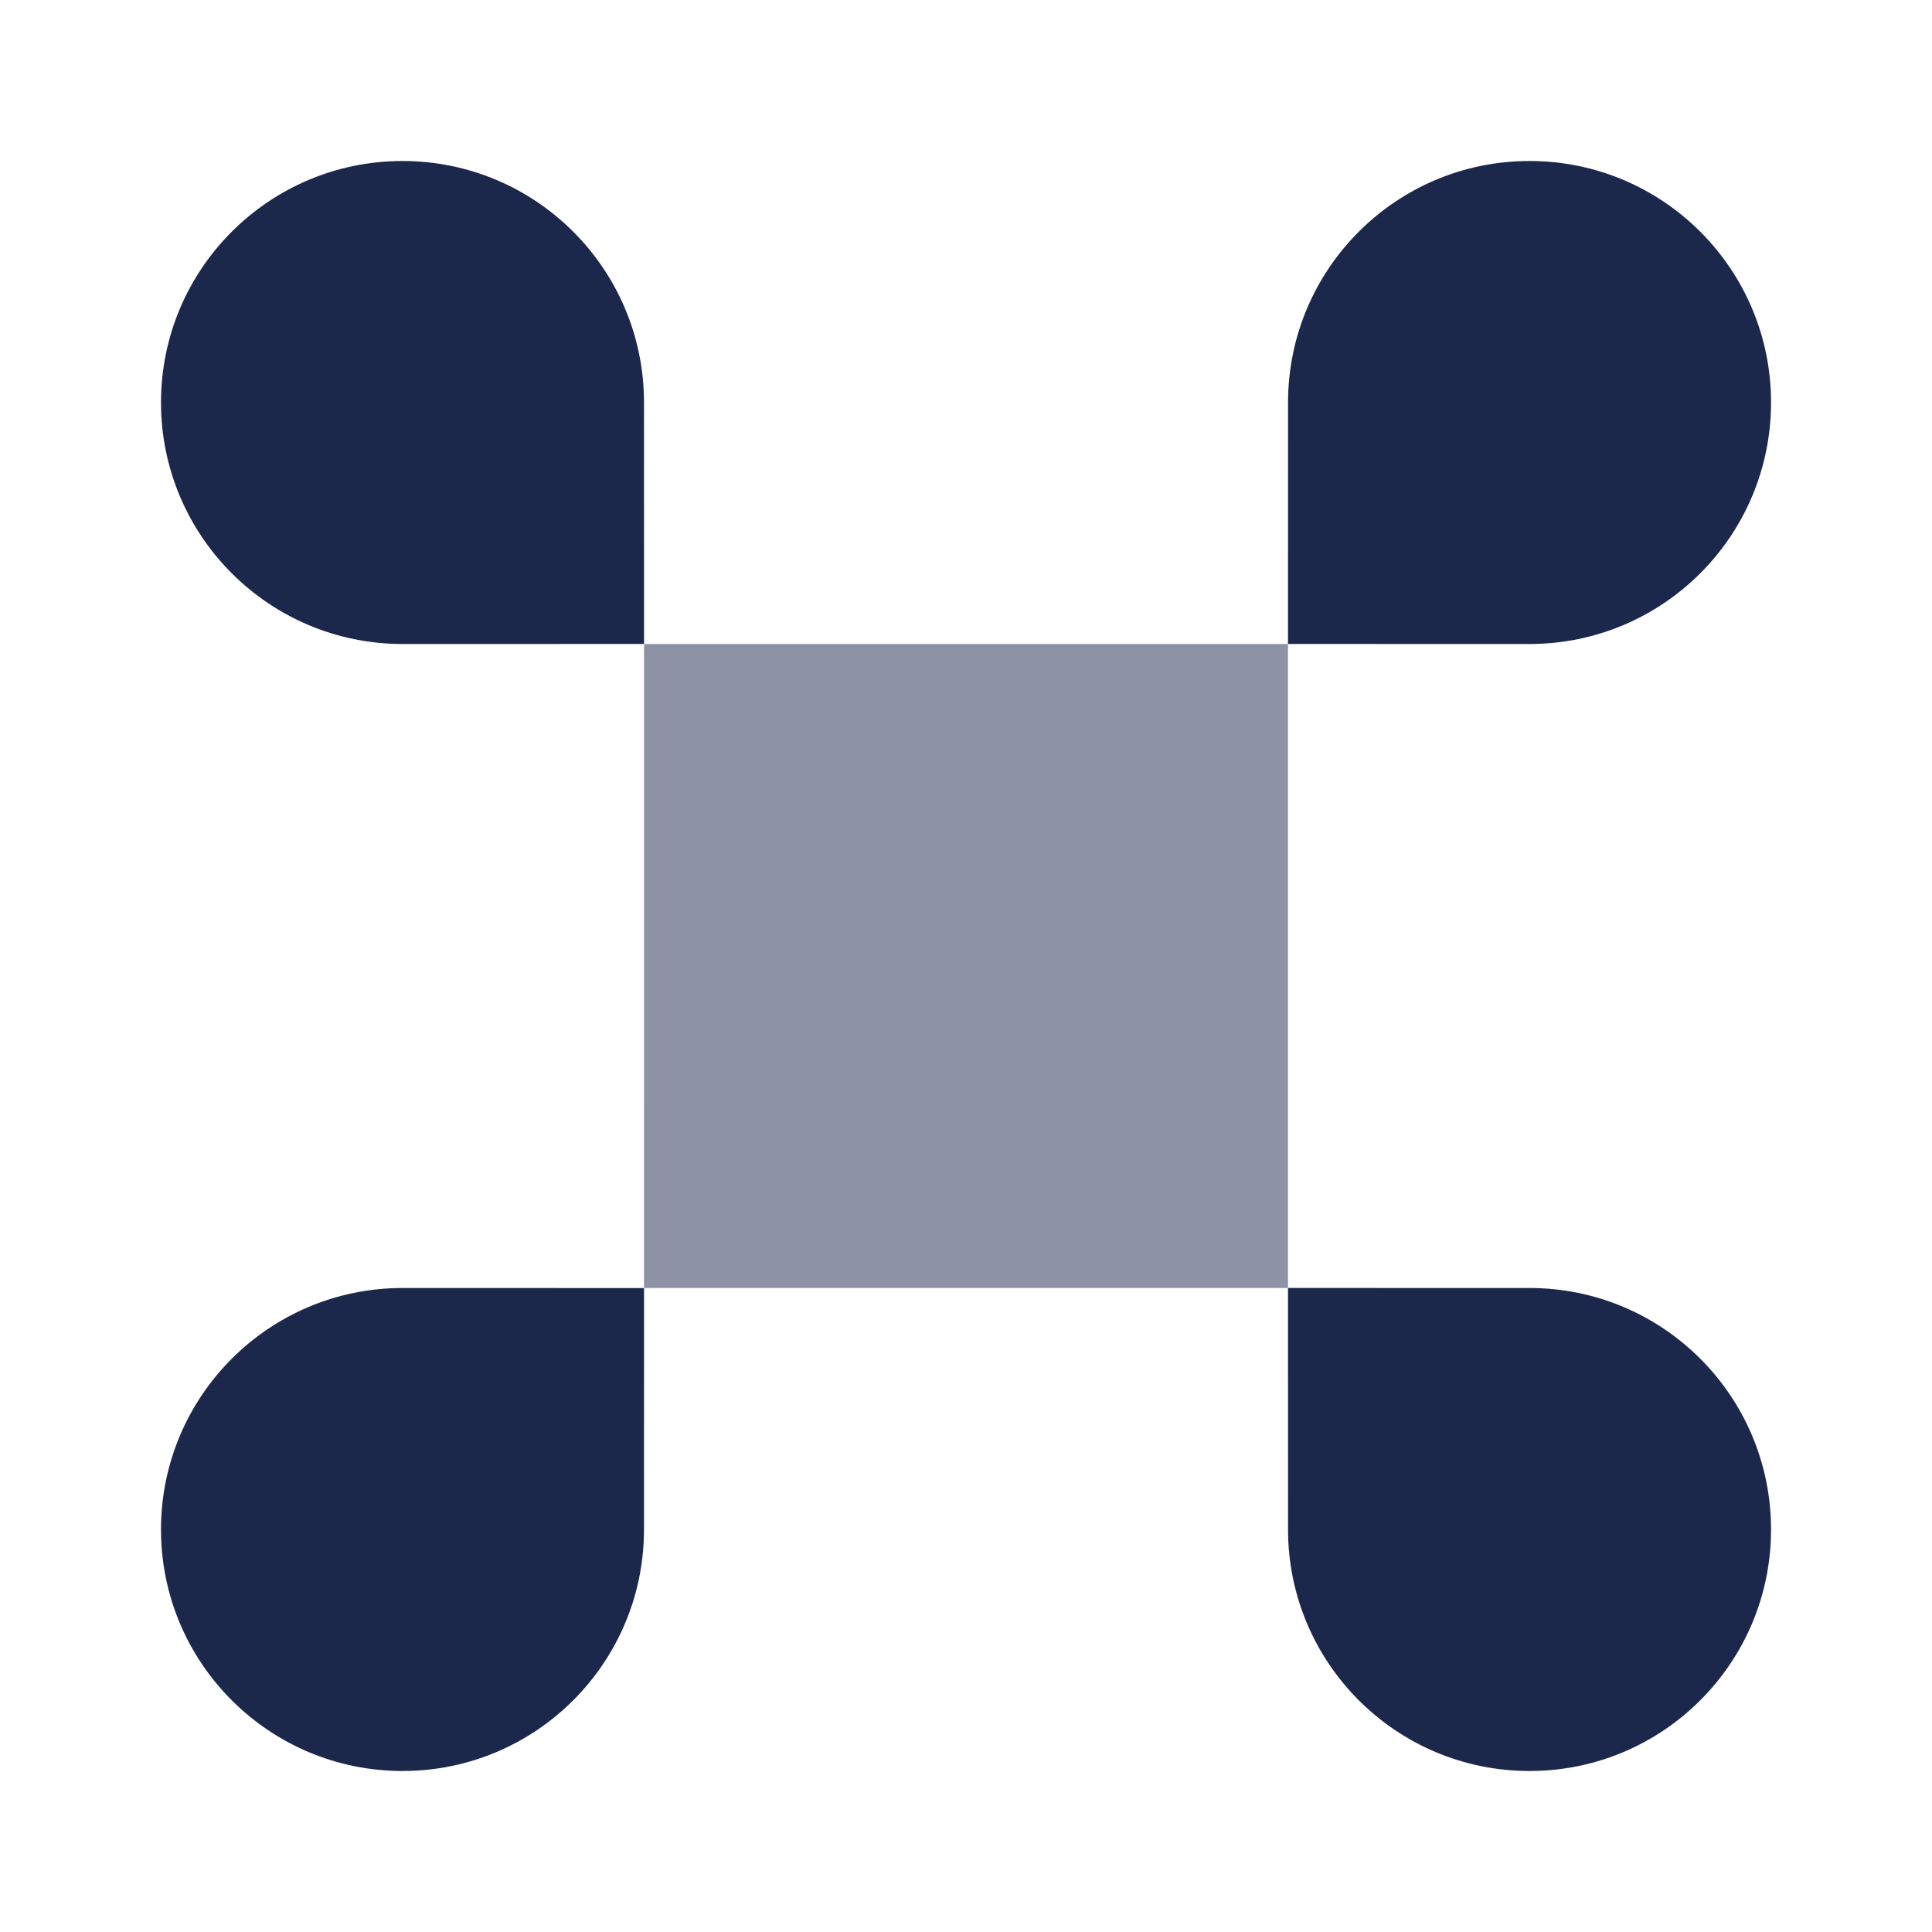 <svg xmlns="http://www.w3.org/2000/svg" width="48" height="48" viewBox="0 0 48 48" fill="none"><path d="M32 31.999L38 32C41.314 32 44 34.685 44.001 37.999C44.002 41.313 41.316 43.999 38.002 44C34.688 44.001 32.002 41.315 32.001 38.001L32 31.999Z" fill="#1C274C"></path><path d="M10.001 32L16.001 32.001L16 38.001C15.999 41.315 13.313 44.001 9.999 44C6.685 43.999 3.999 41.313 4 37.999C4.001 34.685 6.687 32 10.001 32Z" fill="#1C274C"></path><path fill-rule="evenodd" clip-rule="evenodd" d="M38 16L32 15.999L32.001 9.999C32.002 6.685 34.688 3.999 38.002 4C41.316 4.001 44.002 6.687 44.001 10.001C44 13.315 41.314 16 38 16ZM16.001 15.999L16 9.999C15.999 6.685 13.313 3.999 9.999 4C6.685 4.001 3.999 6.687 4 10.001C4.001 13.315 6.687 16 10.001 16L16.001 15.999Z" fill="#1C274C"></path><path opacity="0.5" d="M32 16L16.001 16L16 32H32V16Z" fill="#1C274C"></path></svg>